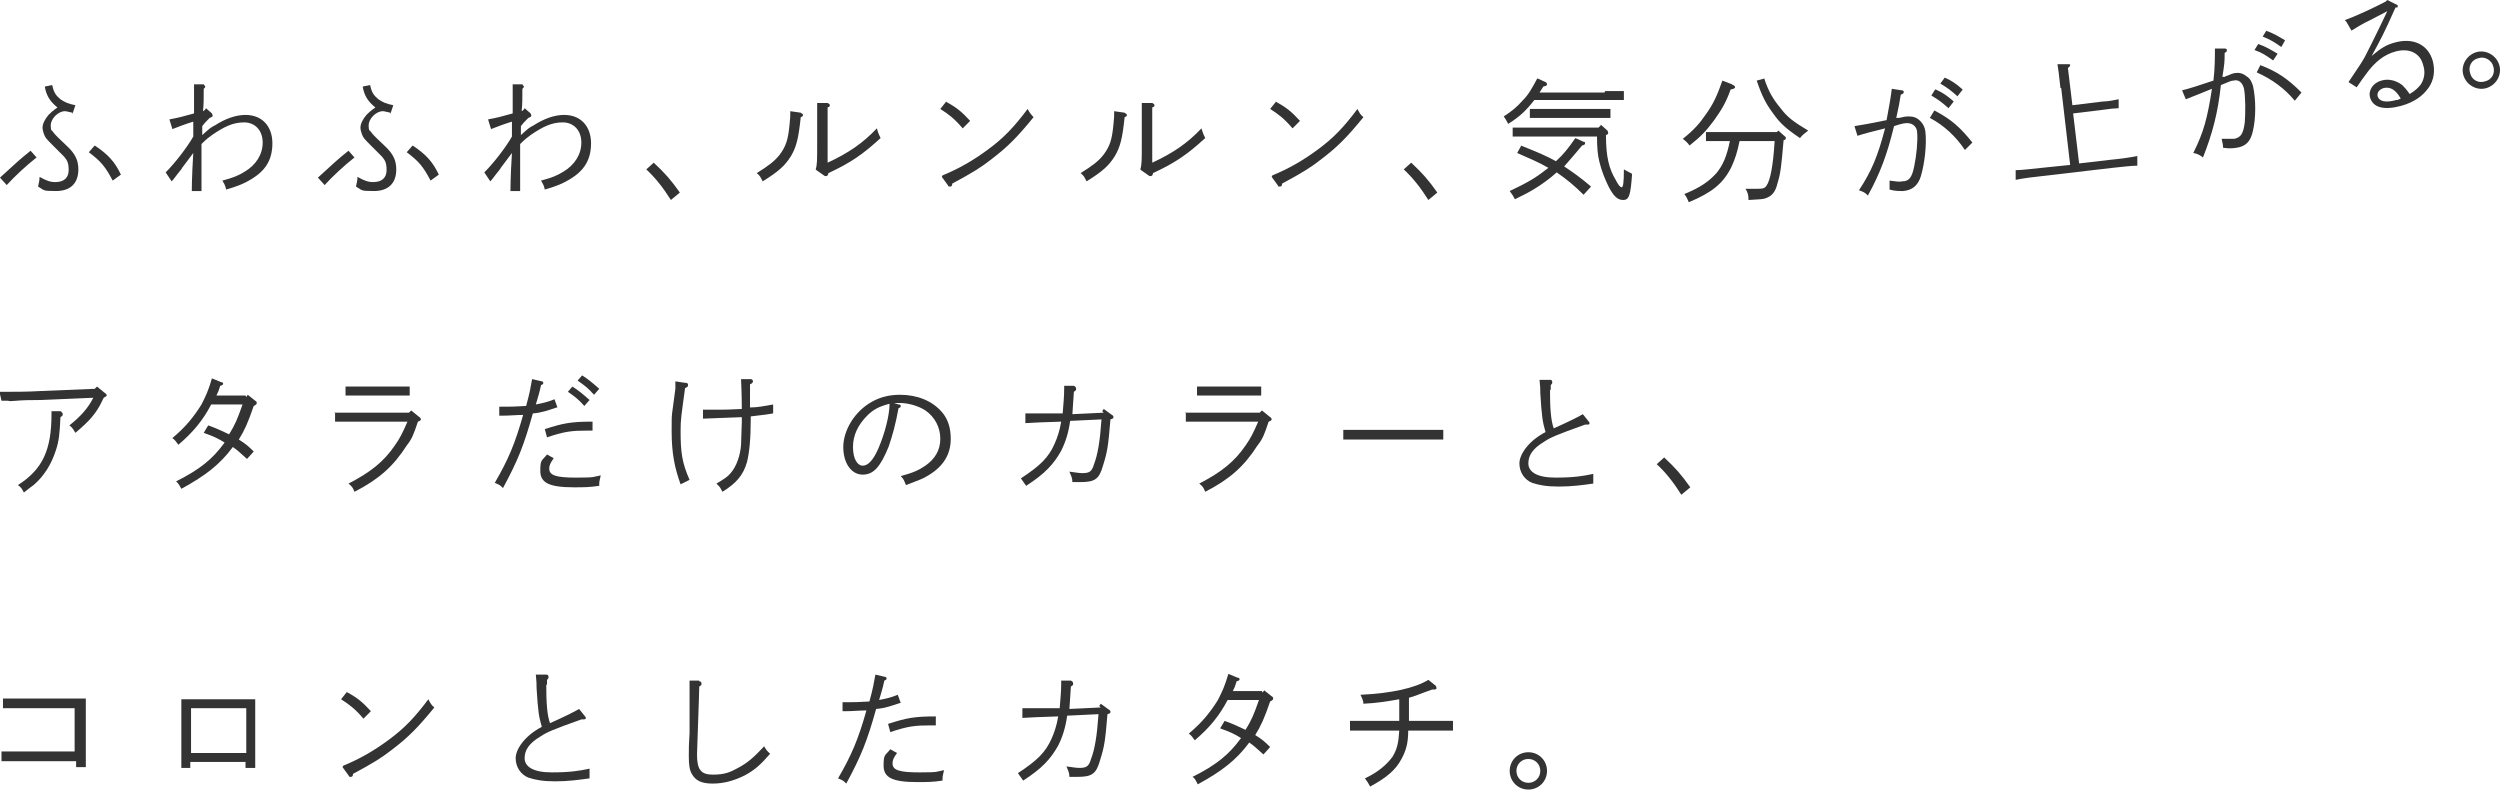 <?xml version="1.0" encoding="UTF-8"?>
<svg id="_レイヤー_1" data-name="レイヤー_1" xmlns="http://www.w3.org/2000/svg" version="1.1" viewBox="0 0 335 105.8">
  <!-- Generator: Adobe Illustrator 29.2.1, SVG Export Plug-In . SVG Version: 2.1.0 Build 116)  -->
  <defs>
    <style>
      .st0 {
        isolation: isolate;
      }

      .st1 {
        fill: #333;
      }
    </style>
  </defs>
  <g id="_が" data-name="が" class="st0">
    <g class="st0">
      <path class="st1" d="M254.4,15.8c.3,0,.7-.2,1.3-.2.6,0,1.1.1,1.6.6.4.4.6.8.7,1.4.2,1.8-.1,4.3-.6,6-.4,1.3-1.2,1.9-2.4,2-.6,0-1.1,0-1.8-.2q0-.4,0-1.2c.8.1,1.3.2,1.7.1.9,0,1.3-.5,1.6-2,.3-1.4.5-3.4.4-4.5,0-.8-.6-1.3-1.3-1.3-.3,0-.6,0-1.8.4-.9,3.7-1.8,6.2-3.5,9.3-.4-.4-.6-.5-1.2-.7,1.7-2.6,2.5-4.5,3.5-8.3-1.6.4-2.8.7-3.7,1l-.4-1.3c1.2-.2,1.9-.3,4.3-.8.3-1.5.6-3.3.7-4.2l1.3.2c.2,0,.3.1.3.2,0,.2,0,.2-.4.4-.2,1.2-.2,1.3-.6,3.1h.4ZM259.2,14.8c2.3,1.2,3.5,2.3,5.1,4.3l-1,1c-1.2-1.8-2.8-3.3-4.7-4.3l.6-1ZM259.4,12c.9.4,1.5.8,2.4,1.6l-.7.9c-.9-.8-1.3-1.1-2.3-1.7l.5-.8ZM260.6,10.4c.9.4,1.5.8,2.4,1.6l-.7.9c-.9-.8-1.3-1.1-2.3-1.7l.6-.8Z"/>
    </g>
  </g>
  <g id="_上" data-name="上" class="st0">
    <g class="st0">
      <path class="st1" d="M276.1,11.8c-.2-1.8-.3-2.7-.4-3.2h1.4c.2,0,.3,0,.3.1,0,.1,0,.2-.3.4l.6,5,4.1-.5c.7,0,1.6-.2,2.1-.3v1.2c-.4,0-1.4.1-2,.2l-4.1.5.8,6.7,4.3-.5c1.1-.1,2.6-.3,3.5-.5v1.3c-.8,0-2.4.2-3.4.3l-9.4,1.1c-1,.1-2.6.3-3.5.5v-1.3c.8,0,2.4-.2,3.4-.3l3.9-.4-1.2-10.3Z"/>
    </g>
  </g>
  <g id="_が-2" data-name="が-2" class="st0">
    <g class="st0">
      <path class="st1" d="M298.2,10.2c.3,0,.7-.3,1.2-.4.6-.1,1.1,0,1.6.4.5.3.7.7.9,1.3.4,1.8.4,4.3,0,6-.3,1.4-.9,2.1-2.2,2.3-.6.1-1.1.1-1.8,0q0-.4-.2-1.2c.8,0,1.3,0,1.7,0,.9-.2,1.2-.7,1.4-2.2.1-1.4.1-3.4-.1-4.5-.2-.8-.7-1.3-1.4-1.1-.3,0-.5.1-1.7.6-.4,3.7-1.1,6.4-2.4,9.7-.4-.3-.7-.5-1.3-.6,1.4-2.8,1.9-4.7,2.5-8.6-1.5.6-2.7,1.1-3.5,1.4l-.5-1.2c1.2-.3,1.8-.5,4.2-1.3.2-1.5.2-3.4.2-4.3h1.3c.2,0,.3.1.3.2,0,.2,0,.2-.3.4,0,1.2,0,1.3-.3,3.2h.4ZM302.6,5.9c.9.3,1.6.7,2.6,1.3l-.6.9c-1-.7-1.4-1-2.5-1.4l.5-.8ZM302.8,8.7c2.4.9,3.8,1.9,5.6,3.7l-.9,1.1c-1.4-1.7-3.1-2.9-5.1-3.8l.5-1ZM303.6,4.1c.9.3,1.6.7,2.6,1.3l-.5.9c-1-.7-1.5-1-2.5-1.4l.5-.8Z"/>
    </g>
  </g>
  <g id="_る_" data-name="る_" class="st0">
    <g class="st0">
      <path class="st1" d="M314.2,2.7c1.4-.5,4-1.7,5.5-2.5l.2-.2,1.2.6c.1,0,.2.1.2.2,0,.1,0,.2-.1.2h-.2c-1.6,3.6-2,4.3-3.2,6.5,1.3-1.1,2-1.5,3.1-1.8,2.5-.7,4.5.3,5.1,2.5.3,1.2.2,2.5-.6,3.6-.8,1.1-1.9,1.9-3.7,2.4-2.3.6-3.7.2-4.1-1.1-.3-1,.4-2,1.5-2.3,1-.3,2,0,2.8.6.3.3.5.5,1,1.2.8-.5,1.1-.8,1.5-1.3.5-.8.6-1.7.3-2.6-.4-1.6-1.9-2.3-3.7-1.8-1.5.4-2.8,1.4-4,3.1-.3.4-.6.8-1.2,1.7l-1.1-.7c1.6-2.4,1.7-2.5,2.2-3.4,0,0,1.1-2.1,3-6.1l-2.5,1.3c-.5.2-2,1.1-2.3,1.3l-.7-1.2ZM319.4,11.8c-.6.2-.9.6-.8,1.1.2.7,1.1.9,2.5.5.2,0,.2,0,.6-.2-.7-1.2-1.4-1.6-2.3-1.4Z"/>
      <path class="st1" d="M334.9,8.7c.4,1.3-.4,2.7-1.7,3.1-1.3.4-2.7-.4-3.1-1.7-.4-1.3.4-2.7,1.7-3.1,1.3-.4,2.7.4,3.1,1.7ZM331,9.8c.2.9,1.1,1.4,2,1.1.9-.2,1.4-1.1,1.1-2-.2-.8-1.1-1.4-2-1.1-.9.2-1.4,1.1-1.1,2Z"/>
    </g>
  </g>
  <g>
    <path class="st1" d="M0,23.8c2.3-2.1,2.6-2.4,4.1-3.6l.8.9c-1.4,1.1-2.9,2.5-4,3.7l-.9-1ZM9.7,15.1c-.5-.1-.8-.2-1-.2-.9,0-1.9,1-1.9,1.9s.2.6.4,1q.3.4,1.7,1.7c1.2,1.1,1.6,2,1.6,3.2,0,1.9-1.1,2.9-3,2.9s-1.5-.1-2.4-.6c.1-.5.2-.8.2-1.3.9.5,1.4.7,2.1.7,1.2,0,1.8-.6,1.8-1.6s-.2-1.3-.6-1.8q-.2-.2-1.4-1.4c-1-1-1.1-1.1-1.3-1.6-.1-.3-.2-.6-.2-.9,0-.5.3-1.1.8-1.7.3-.3.5-.5,1.2-1-1-.8-1.5-1.6-1.7-2.8l1-.2c.2,1,.5,1.4,1.1,1.9.6.4,1,.6,2,.8l-.4,1.2ZM12.7,19.5c1.8,1.2,2.7,2.2,3.5,3.9l-1.1.8c-1-1.9-1.6-2.6-3.2-3.8l.7-.8Z"/>
    <path class="st1" d="M27.1,18.1c1-.9,1.1-1,1.7-1.3,1.4-.9,2.8-1.4,4.1-1.4,2.2,0,3.6,1.5,3.6,3.8s-1,3.7-2.8,4.8c-1,.6-1.7.9-3.4,1.4-.1-.6-.3-.8-.5-1.2,1.5-.4,2.2-.7,3-1.2,1.5-.9,2.4-2.3,2.4-3.9s-1-2.7-2.5-2.7-2.7.6-4.3,1.7c-.4.3-.7.5-1.4,1.2q0,4.8,0,6.3h-1.3c0-.2,0-1.9.2-5.1q-.3.4-1.5,2c0,.1-.3.4-.6.8-.4.5-.5.7-.8,1l-.8-1.2c1.3-1.3,2.9-3.4,3.7-4.8v-2c-1.3.4-2,.7-2.8,1l-.4-1.3c1.1-.2,1.9-.4,3.3-.8v-1.3c0-1.6,0-1.9,0-2.6h1.3c.1.2.2.2.2.3s0,.1-.2.3c0,1.5,0,2-.1,3,.2-.1.3-.2.4-.4l.8.7c0,0,.1.2.1.3s-.1.2-.4.3c-.6.6-.7.7-1,1.1v1.2Z"/>
    <path class="st1" d="M42.6,23.8c2.3-2.1,2.6-2.4,4.1-3.6l.8.9c-1.4,1.1-2.9,2.5-4,3.7l-.9-1ZM52.3,15.1c-.5-.1-.8-.2-1-.2-.9,0-1.9,1-1.9,1.9s.2.6.4,1q.3.4,1.7,1.7c1.2,1.1,1.6,2,1.6,3.2,0,1.9-1.1,2.9-3,2.9s-1.5-.1-2.4-.6c.1-.5.2-.8.2-1.3.9.5,1.4.7,2.1.7,1.2,0,1.8-.6,1.8-1.6s-.2-1.3-.6-1.8q-.2-.2-1.4-1.4c-1-1-1.1-1.1-1.3-1.6-.1-.3-.2-.6-.2-.9,0-.5.3-1.1.8-1.7.3-.3.5-.5,1.2-1-1-.8-1.5-1.6-1.7-2.8l1-.2c.2,1,.5,1.4,1.1,1.9.6.4,1,.6,2,.8l-.4,1.2ZM55.3,19.5c1.8,1.2,2.7,2.2,3.5,3.9l-1.1.8c-1-1.9-1.6-2.6-3.2-3.8l.7-.8Z"/>
    <path class="st1" d="M69.8,18.1c1-.9,1.1-1,1.7-1.3,1.4-.9,2.8-1.4,4.1-1.4,2.2,0,3.6,1.5,3.6,3.8s-1,3.7-2.8,4.8c-1,.6-1.7.9-3.4,1.4-.1-.6-.3-.8-.5-1.2,1.5-.4,2.2-.7,3-1.2,1.5-.9,2.4-2.3,2.4-3.9s-1-2.7-2.5-2.7-2.7.6-4.3,1.7c-.4.3-.7.5-1.4,1.2q0,4.8,0,6.3h-1.3c0-.2,0-1.9.2-5.1q-.3.4-1.5,2c0,.1-.3.4-.6.8-.4.5-.5.7-.8,1l-.8-1.2c1.3-1.3,2.9-3.4,3.7-4.8v-2c-1.3.4-2,.7-2.8,1l-.4-1.3c1.1-.2,1.9-.4,3.3-.8v-1.3c0-1.6,0-1.9,0-2.6h1.3c.1.2.2.2.2.3s0,.1-.2.3c0,1.5,0,2-.1,3,.2-.1.3-.2.4-.4l.8.7c0,0,.1.2.1.3s-.1.2-.4.3c-.6.6-.7.7-1,1.1v1.2Z"/>
    <path class="st1" d="M87.6,21.8c1.5,1.4,2.3,2.3,3.5,4l-1.2,1c-1-1.6-2.1-3-3.3-4.1l1-.9Z"/>
    <path class="st1" d="M107.4,15.2c.1,0,.2.1.2.2s0,.2-.3.3c-.3,2.9-.6,4-1.3,5.2-.8,1.3-1.7,2.1-3.8,3.4-.3-.6-.4-.8-.8-1.1,1.6-1,2.4-1.6,3.1-2.5.8-1.1,1.1-1.9,1.3-4,.1-.9.1-1.2.1-1.8l1.4.2ZM109.3,22.7c.2-.6.2-1.3.2-3.3v-2.9c0-1.4,0-2.2,0-2.7h1.4c.2.1.3.2.3.3s0,.2-.3.3c0,.4,0,.6,0,2v5.4c2.8-1.3,4.7-2.6,6.6-4.6.2.7.3.9.5,1.3-2.4,2.2-4,3.3-7,4.7,0,.3-.2.4-.3.4s-.2,0-.3-.1l-1-.7Z"/>
    <path class="st1" d="M126.7,13.6c1.5.8,2.2,1.4,3.3,2.6l-1,1c-1.1-1.3-1.9-1.9-3-2.6l.8-1ZM126.3,23.5c2.2-.9,4.1-2,6-3.4,2.2-1.6,3.6-3.1,5.4-5.5.2.4.5.8.8,1.1-2.2,2.7-3.5,4-5.6,5.6-1.4,1.1-2.5,1.8-5.3,3.3,0,.3-.1.4-.3.4s-.2,0-.3-.2l-.8-1.1Z"/>
    <path class="st1" d="M150.8,15.2c.1,0,.2.1.2.2s0,.2-.3.3c-.3,2.9-.6,4-1.3,5.2-.8,1.3-1.7,2.1-3.8,3.4-.3-.6-.4-.8-.8-1.1,1.6-1,2.4-1.6,3.1-2.5.8-1.1,1.1-1.9,1.3-4,.1-.9.1-1.2.1-1.8l1.4.2ZM152.8,22.7c.2-.6.2-1.3.2-3.3v-2.9c0-1.4,0-2.2,0-2.7h1.4c.2.1.3.2.3.3s0,.2-.3.3c0,.4,0,.6,0,2v5.4c2.8-1.3,4.7-2.6,6.6-4.6.2.7.3.9.5,1.3-2.4,2.2-4,3.3-7,4.7,0,.3-.2.4-.3.4s-.2,0-.3-.1l-1-.7Z"/>
    <path class="st1" d="M170.9,13.6c1.5.8,2.2,1.4,3.3,2.6l-1,1c-1.1-1.3-1.9-1.9-3-2.6l.8-1ZM170.5,23.5c2.2-.9,4.1-2,6-3.4,2.2-1.6,3.6-3.1,5.4-5.5.2.4.4.8.8,1.1-2.2,2.7-3.5,4-5.6,5.6-1.4,1.1-2.5,1.8-5.3,3.3,0,.3-.1.4-.3.4s-.2,0-.3-.2l-.8-1.1Z"/>
    <path class="st1" d="M189.1,21.8c1.5,1.4,2.3,2.3,3.5,4l-1.2,1c-1-1.6-2.1-3-3.3-4.1l1-.9Z"/>
    <path class="st1" d="M215.1,12.2c.7,0,1.9,0,2.5,0v1.2c-.7,0-1.8,0-2.5,0h-9.5c-1,1.3-1.9,2.2-3.5,3.2-.3-.6-.4-.7-.6-1,1.1-.7,1.8-1.3,2.5-2.1.8-.8,1.2-1.5,2-3l1.1.5c.1,0,.2.2.2.3,0,.1,0,.2-.5.3-.2.3-.3.5-.5.8h8.7ZM203.8,19.5c2.5,1,3.4,1.4,4.7,2.1,1-.9,1.7-1.8,2.6-3.1l1.1.5c.2,0,.2.1.2.2s0,.2-.4.3c-1,1.2-1.7,2-2.4,2.8,1.2.8,2.2,1.5,3.6,2.7l-1,1.1c-1.2-1.2-2.3-2.1-3.6-3-.2.2-.5.4-.7.6-1.5,1.2-2.8,2-4.9,3-.2-.4-.4-.7-.7-1.1,2.3-1.1,3.4-1.7,4.9-2.9.1,0,.2-.2.3-.2-1.2-.7-2.6-1.3-4.2-2l.5-.9ZM214.5,16.7l.9.8c0,0,.1.2.1.3,0,.1,0,.2-.3.3,0,2.9.4,4.5,1.3,6,.3.6.6,1,.8,1s.3-.6.3-2.4c.5.3.8.4,1.1.6-.2,2.9-.4,3.5-1.2,3.5s-1.3-.6-1.9-1.7c-.5-1-1-2.2-1.3-3.5-.2-.8-.3-1.8-.3-3.3h-8.8c-.8,0-1.8,0-2.5,0v-1.2c.7,0,1.7,0,2.5,0h9l.3-.3ZM215.8,15.8c-.6,0-1.8,0-2.5,0h-5.8c-.8,0-1.8,0-2.5,0v-1.2c.7,0,1.7,0,2.5,0h5.8c.7,0,1.9,0,2.5,0v1.2Z"/>
    <path class="st1" d="M232.2,11.4c.2,0,.3.2.3.3s-.1.2-.6.3c-.6,1.7-1.2,2.7-2.2,4.1-1.1,1.5-1.8,2.2-3.3,3.4-.3-.4-.4-.5-.9-.9,1.5-1.2,2.2-2,3.1-3.3,1-1.4,1.5-2.5,2.2-4.5l1.3.5ZM238.3,17.5l.9.8c.1,0,.1.2.1.2,0,.1,0,.2-.3.3h0c-.3,3.5-.4,4.4-.8,5.7-.3,1.3-.8,1.8-1.7,2.1-.4.1-.5.1-2.2.2,0-.7-.1-1-.4-1.5.6,0,.9,0,1.1,0,1.2,0,1.4,0,1.7-.4.5-.7.9-2.6,1.1-6h-4.7c-.3,1.5-.6,2.4-1.1,3.5-1.1,2.2-2.6,3.4-5.7,4.7-.2-.5-.3-.7-.6-1.1,2.2-.9,3.3-1.7,4.3-2.8.9-1.1,1.4-2.3,1.8-4.3-.9,0-2.4,0-3.2,0v-1.2c.8,0,2.3,0,3.2,0h6.3l.3-.3ZM236.4,10.5c.6,1.8,1.2,2.8,2.2,4,.9,1.2,1.7,1.8,3.7,3-.4.3-.8.6-1.1,1-1.8-1.2-2.7-2-3.6-3.3-.9-1.2-1.5-2.3-2.2-4.4l1.1-.3Z"/>
    <path class="st1" d="M0,52.5h1.2c.6,0,2.6,0,4.2-.1l7.3-.3.3-.3,1.1.9c.1,0,.2.2.2.3q0,.1-.4.3l-.2.4c-.8,1.7-1.7,2.7-3.6,4.3-.3-.5-.4-.7-.8-1,1.5-1.2,2.5-2.3,3.2-3.7l-7,.3q-2.3,0-3.3.1t-1.1,0c-.3,0-.4,0-.9,0l-.3-1.3ZM8.1,55.2c.2,0,.3.1.3.3s0,.2-.3.4c-.1,2.2-.2,3.2-.6,4.4-.6,1.9-1.6,3.5-3,4.7-.4.3-.7.5-1.3,1-.3-.6-.4-.7-.8-1,3.3-2.1,4.5-4.7,4.5-9.5s0-.2,0-.4h1.4Z"/>
    <path class="st1" d="M33,53.2l.2-.3,1,.8c.2.1.2.2.2.3s0,.2-.4.4c-.8,2.3-1.2,3.2-2,4.5.8.5,1.2.8,2,1.6l-.9,1c-.9-.8-1.3-1.2-1.9-1.6-1.7,2.3-3.6,3.8-6.9,5.6-.3-.6-.5-.8-.7-1,3.2-1.6,4.9-3,6.5-5.2-.8-.5-1.4-.8-2.8-1.3l.6-1c1.4.5,1.9.8,2.8,1.2.8-1.3,1.1-2,1.8-4h-4.2c-1.1,2.1-2.4,3.7-4.4,5.4-.3-.4-.4-.6-.8-.9,1.8-1.5,2.9-2.9,3.9-4.5.6-1.2.9-1.8,1.4-3.5l1.2.5c.2,0,.3.1.3.2s0,.2-.4.3c-.2.7-.3.9-.5,1.3h3.9Z"/>
    <path class="st1" d="M44.8,55.3c.6,0,1.3,0,1.8,0h8.2l.3-.3,1.1.9c.1,0,.2.2.2.3s-.1.2-.4.3c-.6,1.8-.8,2.3-1.5,3.2-1.8,2.8-3.7,4.5-7,6.2-.2-.5-.3-.7-.8-1.1,2.9-1.5,4.7-2.9,6.2-5.1.7-1,1-1.6,1.7-3.2h-7.9c-.5,0-1.3,0-1.8,0v-1.3ZM54.9,53c-.5,0-1.3,0-1.8,0h-5c-.5,0-1.3,0-1.8,0v-1.2c.5,0,1.3,0,1.8,0h5c.5,0,1.3,0,1.8,0v1.2Z"/>
    <path class="st1" d="M74.6,54.6c-1.2.4-2,.7-3.2.8-1.2,4.3-2,6.3-4,10-.4-.4-.4-.4-1.1-.7,1.8-3.1,2.7-5.2,3.8-9.1-.9,0-1.8.1-2.7.1h-.5v-1.2c1.6,0,2,0,3.6-.1.5-1.8.6-2.5.8-3.6l1.3.3c.1,0,.2.1.2.2s0,.2-.3.3c-.3,1.4-.4,1.5-.7,2.6,1-.2,1.5-.3,2.5-.7l.4,1.1ZM74.2,61.4c-.5.7-.6,1-.6,1.4,0,.9.9,1.2,3.6,1.2s2.2-.1,3.3-.3c-.1.5-.2.8-.2,1.1s0,.1,0,.3c-1.3.2-2.1.2-3.4.2-3.3,0-4.5-.6-4.5-2.2s.2-1.3.9-2.2l.9.5ZM73,57.5c2.5-.8,3.5-1,6.4-1v1.2h-.6c-2.2,0-3.1.1-5.5.9l-.3-1.1ZM76.7,51.8c.8.5,1.4,1,2.3,1.8l-.7.8c-.8-.9-1.2-1.2-2.2-1.9l.6-.7ZM78,50.3c.8.5,1.4,1,2.3,1.8l-.7.8c-.8-.9-1.2-1.2-2.2-1.9l.6-.7Z"/>
    <path class="st1" d="M91.9,51.3c.2,0,.3.1.3.3,0,.2-.1.3-.4.4-.5,3.7-.6,4.2-.6,5.7,0,3,.2,4.3,1.2,6.6l-1.2.6c-.8-2.2-1.2-4.2-1.2-7.1s0-1.7.5-5.7q0-.7,0-1l1.3.2ZM99.4,55.9q-2.1.1-5.2.2v-1.2h1.7c1.2,0,1.7,0,3.5-.1,0-2.3-.1-3.6-.1-4h1.3c.2,0,.3.2.3.3s-.1.3-.4.4v3.1c1.1,0,1.9-.2,3.1-.4v1.2c-.6.1-1.2.2-3,.4v.3c0,2.8-.2,4.6-.5,5.8-.5,1.8-1.5,2.9-3.3,4-.3-.6-.3-.6-.8-1.1,1-.6,1.5-.9,1.9-1.4.8-.9,1.3-2.4,1.4-3.8,0-.5.1-2.7.1-3v-.7Z"/>
    <path class="st1" d="M120.5,54.2c.1,0,.2.1.2.2s0,.2-.3.3c-.4,2.2-.8,3.6-1.3,5.1-1.1,2.7-2,3.8-3.5,3.8s-2.6-1.5-2.6-3.7,1.5-4.8,3.9-6.1c1.1-.6,2.3-.9,3.7-.9,2.3,0,4.3.8,5.6,2.3.8.9,1.2,2.1,1.2,3.6,0,2.1-1,3.7-3,4.9-.8.5-1.2.6-3,1.3-.3-.7-.3-.8-.7-1.2,1.8-.5,2.4-.8,3.3-1.4,1.3-.9,2-2.1,2-3.6s-.7-2.9-2-3.8c-.9-.6-2.3-1-3.4-1s-.1,0-.8,0l.6.2ZM116.2,55.7c-1.2,1.2-1.9,2.6-1.9,4.2s.6,2.5,1.3,2.5,1.4-.7,2.1-2.3c.9-2.1,1.5-4.5,1.5-6-1.5.4-2.2.8-3,1.6Z"/>
    <path class="st1" d="M147.7,55.1l.2-.3,1.1.8c.2.1.2.2.2.3,0,.1,0,.2-.4.3-.3,3.6-.4,4.3-1,6.2-.5,1.8-1.1,2.2-3,2.2s-.6,0-1.1,0c0-.6-.2-.9-.4-1.4.8.1,1.3.2,1.7.2,1,0,1.3-.2,1.6-1.2.5-1.3.8-3.1,1-6l-4.2.2c-.2,1.5-.6,2.8-1.2,4-1,1.8-2.2,3.1-4.7,4.7-.2-.3-.5-.7-.7-1,2.6-1.7,3.7-2.8,4.5-4.6.4-.9.7-1.8.9-3-2.9.1-3.1.1-4.8.2v-1.3c-.1,0,.5,0,.5,0,2.5,0,3.6,0,4.5,0,.1-1.3.2-2.3.2-3.3s0-.2,0-.4h1.3c.2.1.3.2.3.4s0,.2-.3.4l-.2,3,4.2-.2Z"/>
    <path class="st1" d="M158.8,55.3c.6,0,1.3,0,1.8,0h8.2l.3-.3,1.1.9c.1,0,.2.2.2.3s-.1.2-.4.3c-.6,1.8-.8,2.3-1.5,3.2-1.8,2.8-3.7,4.5-7,6.2-.2-.5-.3-.7-.8-1.1,2.9-1.5,4.7-2.9,6.2-5.1.7-1,1-1.6,1.7-3.2h-7.9c-.5,0-1.3,0-1.8,0v-1.3ZM169,53c-.5,0-1.3,0-1.8,0h-5c-.5,0-1.3,0-1.8,0v-1.2c.5,0,1.3,0,1.8,0h5c.5,0,1.3,0,1.8,0v1.2Z"/>
    <path class="st1" d="M193.4,58.9c-.8,0-2.3,0-3.2,0h-7c-.9,0-2.4,0-3.2,0v-1.3c.7,0,2.3,0,3.2,0h7c1,0,2.4,0,3.2,0v1.3Z"/>
    <path class="st1" d="M207.7,52.2c0,2.4.1,4.1.5,5.2q2.7-1.2,3.9-1.9l.8,1c.1.1.1.2.1.2,0,.2-.1.2-.6.2-3.9,1.4-4.6,1.7-5.5,2.3-1.5.9-2.1,1.8-2.1,2.9s1.1,1.9,3.6,1.9,3.7-.2,5.1-.5c0,.3,0,.5,0,.7s0,.3,0,.6c-1.4.2-2.9.4-4.6.4s-2.7-.2-3.6-.5c-1-.4-1.7-1.4-1.7-2.6s1.2-3,3.5-4.2c-.4-1.4-.5-2-.7-5.2,0-.7,0-.7-.1-1.8h1.4c.2,0,.3.1.3.3s0,.2-.2.4v.7Z"/>
    <path class="st1" d="M223,61.3c1.5,1.4,2.3,2.3,3.5,4l-1.2,1c-1-1.6-2.1-3-3.3-4.1l1-.9Z"/>
    <path class="st1" d="M10.1,94.9H2.6c-.6,0-1.6,0-2.2,0v-1.3c.5,0,1.4,0,2.2,0h8.9q0,.6,0,2.8v3.2c0,1.4,0,2.5,0,3.2h-1.3v-.8H2.4c-.6,0-1.6,0-2.2,0v-1.3c.5,0,1.5,0,2.2,0h7.6v-5.9Z"/>
    <path class="st1" d="M25.6,102.9h-1.3c0-.7,0-1.7,0-3.2v-3.2q0-2.3,0-2.8c.5,0,.9,0,1.5,0h6.9c.6,0,1.1,0,1.5,0,0,.6,0,1.8,0,2.8v3.2c0,1.5,0,2.5,0,3.2h-1.3v-.8h-7.4v.8ZM33,100.9v-6h-7.4v6h7.4Z"/>
    <path class="st1" d="M46.4,92.7c1.5.8,2.2,1.4,3.3,2.6l-1,1c-1.1-1.3-1.9-1.9-3-2.6l.8-1ZM46,102.6c2.2-.9,4.1-2,6-3.4,2.2-1.6,3.6-3.1,5.4-5.5.2.4.4.8.8,1.1-2.2,2.7-3.5,4-5.6,5.6-1.4,1.1-2.5,1.8-5.3,3.3,0,.3-.1.4-.3.4s-.2,0-.3-.2l-.8-1.1Z"/>
    <path class="st1" d="M73.2,91.7c0,2.4.1,4.1.5,5.2q2.7-1.2,3.9-1.9l.8,1c.1.1.1.2.1.2,0,.2-.1.2-.6.2-3.9,1.4-4.6,1.7-5.5,2.3-1.5.9-2.1,1.8-2.1,2.9s1.1,1.9,3.6,1.9,3.7-.2,5.1-.5c0,.3,0,.5,0,.7s0,.3,0,.6c-1.4.2-2.9.4-4.6.4s-2.7-.2-3.6-.5c-1-.4-1.7-1.4-1.7-2.6s1.2-3,3.5-4.2c-.4-1.4-.5-2-.7-5.2,0-.7,0-.7-.1-1.8h1.4c.2,0,.3.1.3.3s0,.2-.2.4v.7Z"/>
    <path class="st1" d="M93.7,91.3c.2,0,.3.1.3.3s0,.2-.3.4c0,.9-.3,8.6-.3,9.1,0,2,.5,2.7,2.1,2.7s2.3-.3,3.4-.9c1.3-.7,2.1-1.4,3.5-2.9q.3.6.8,1c-1.3,1.5-2.1,2.2-3.4,2.9-1.4.7-2.8,1.1-4.3,1.1s-2.3-.4-2.8-1.3c-.3-.5-.4-1.2-.4-2.4s0-1.4.1-3.1c0-1.6,0-3.1,0-4.9s0-1.5,0-2.1h1.3Z"/>
    <path class="st1" d="M120.6,94.2c-1.2.4-2,.7-3.2.8-1.2,4.3-2,6.3-4,10-.4-.4-.4-.4-1.1-.7,1.8-3.1,2.7-5.2,3.8-9.1-.9,0-1.8.1-2.7.1h-.5v-1.2c1.6,0,2,0,3.6-.1.5-1.8.6-2.5.8-3.6l1.3.3c.1,0,.2.1.2.2s0,.2-.3.3c-.3,1.4-.4,1.5-.7,2.6,1-.2,1.5-.3,2.5-.7l.4,1.1ZM120.2,100.9c-.5.7-.6,1-.6,1.4,0,.9.9,1.2,3.6,1.2s2.2-.1,3.3-.3c-.1.5-.2.8-.2,1.1s0,.1,0,.3c-1.3.2-2.1.2-3.4.2-3.3,0-4.5-.6-4.5-2.2s.2-1.3.9-2.2l.9.5ZM119,97c2.5-.8,3.5-1,6.4-1v1.2h-.6c-2.2,0-3.1.1-5.5.9l-.3-1.1Z"/>
    <path class="st1" d="M147.3,94.6l.2-.3,1.1.8c.2.1.2.2.2.3,0,.1,0,.2-.4.3-.3,3.6-.4,4.3-1,6.2-.5,1.8-1.1,2.2-3,2.2s-.6,0-1.1,0c0-.6-.2-.9-.4-1.4.8.1,1.3.2,1.7.2,1,0,1.3-.2,1.6-1.2.5-1.3.8-3.1,1-6l-4.2.2c-.2,1.5-.6,2.8-1.2,4-1,1.8-2.2,3.1-4.7,4.7-.2-.3-.5-.7-.7-1,2.6-1.7,3.7-2.8,4.5-4.6.4-.9.7-1.8.9-3-2.9.1-3.1.1-4.8.2v-1.3c-.1,0,.5,0,.5,0,2.5,0,3.6,0,4.5,0,.1-1.3.2-2.3.2-3.3s0-.2,0-.4h1.3c.2.1.3.2.3.4s0,.2-.3.4l-.2,3,4.2-.2Z"/>
    <path class="st1" d="M169.2,92.8l.2-.3,1,.8c.2.1.2.2.2.3s0,.2-.4.4c-.8,2.3-1.2,3.2-2,4.5.8.5,1.2.8,2,1.6l-.9,1c-.9-.8-1.3-1.2-1.9-1.6-1.7,2.3-3.6,3.8-6.9,5.6-.3-.6-.4-.8-.7-1,3.2-1.6,4.9-3,6.5-5.2-.8-.5-1.4-.8-2.8-1.3l.6-1c1.4.5,1.9.8,2.8,1.2.8-1.3,1.1-2,1.8-4h-4.2c-1.1,2.1-2.4,3.7-4.4,5.4-.3-.4-.4-.6-.8-.9,1.8-1.5,2.9-2.9,3.9-4.5.6-1.2.9-1.8,1.4-3.5l1.2.5c.2,0,.3.1.3.2s0,.2-.4.3c-.2.7-.3.9-.5,1.3h3.9Z"/>
    <path class="st1" d="M188.7,96.6h3.5c.7,0,1.9,0,2.5,0v1.3c-.6,0-1.8,0-2.5,0h-3.5c0,1.7-.3,2.7-.9,3.8-.8,1.5-2,2.5-4.2,3.7-.2-.4-.4-.7-.7-1.1,1.7-.8,2.9-1.8,3.7-2.9.6-1,.8-1.8.9-3.5h-4.1c-.8,0-1.8,0-2.5,0v-1.3c.7,0,1.7,0,2.5,0h4.1v-2.9c-1.7.3-2.9.5-4.8.6,0-.4-.2-.8-.4-1.2,4.2-.2,7.3-.9,9.1-2l1,.8c0,0,.1.2.1.3s-.1.2-.3.2h-.3c-1.7.6-2.3.9-3.1,1.1v3.1Z"/>
    <path class="st1" d="M207.3,103.3c0,1.4-1.1,2.5-2.5,2.5s-2.5-1.1-2.5-2.5,1.1-2.5,2.5-2.5,2.5,1.1,2.5,2.5ZM203.2,103.3c0,.9.7,1.6,1.6,1.6s1.6-.7,1.6-1.6-.7-1.6-1.6-1.6-1.6.7-1.6,1.6Z"/>
  </g>
</svg>